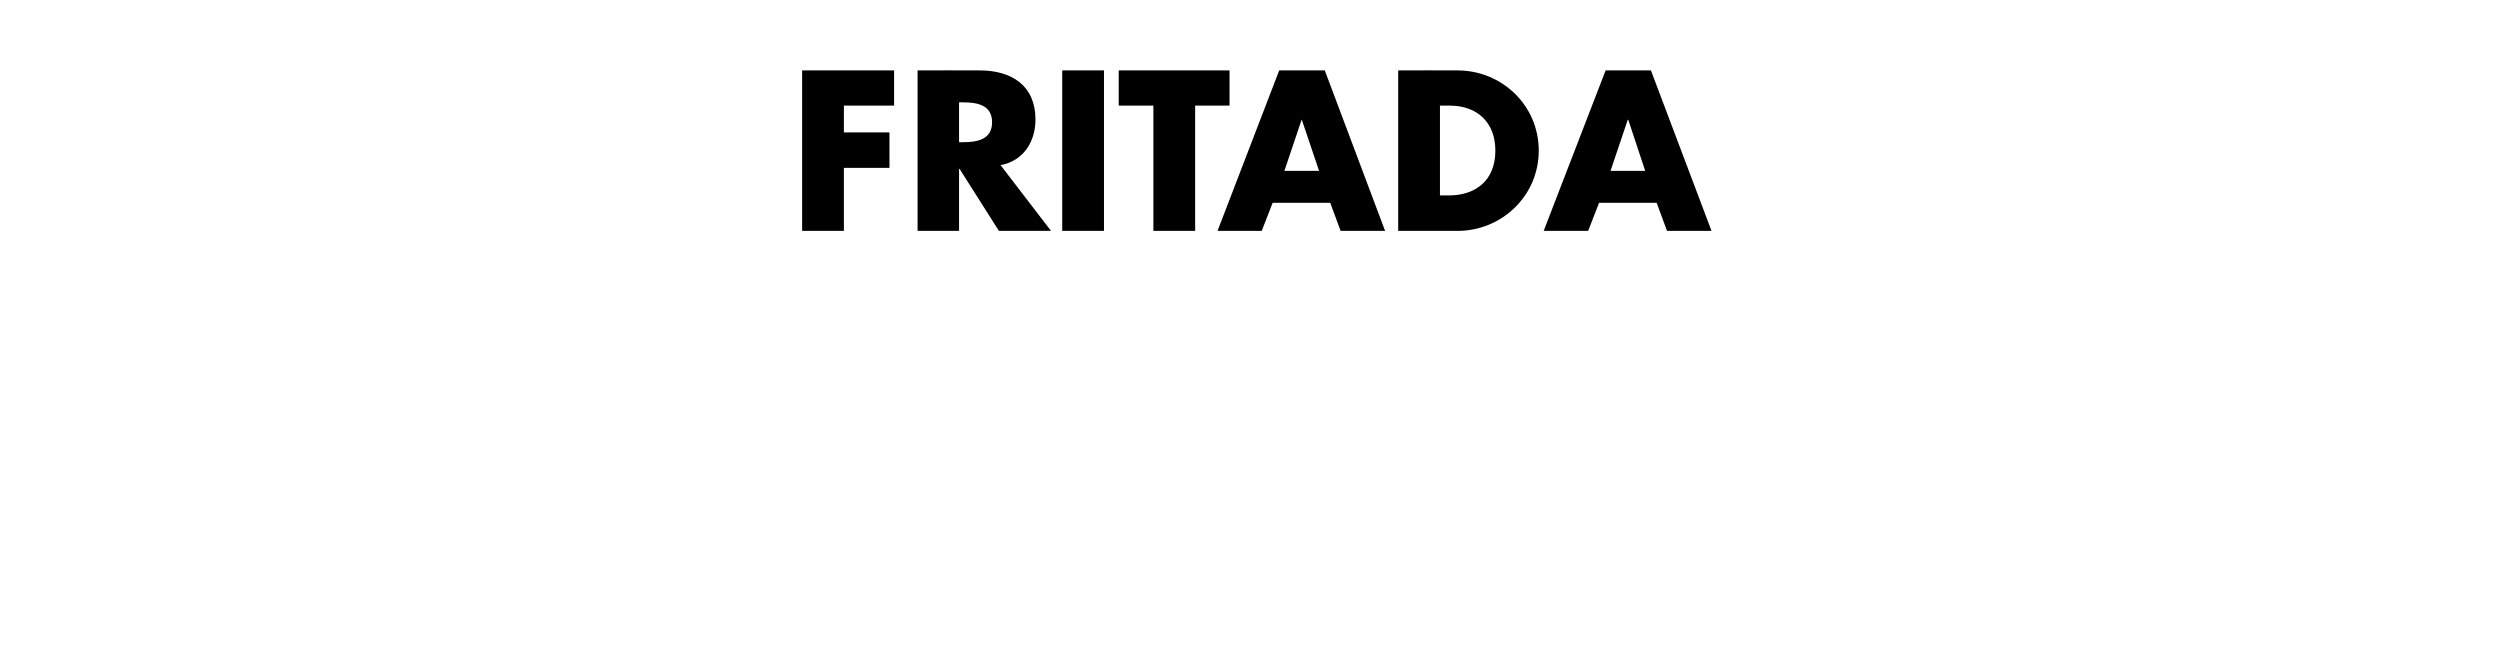 <?xml version="1.0" standalone="no"?><!DOCTYPE svg PUBLIC "-//W3C//DTD SVG 1.1//EN" "http://www.w3.org/Graphics/SVG/1.1/DTD/svg11.dtd"><svg xmlns="http://www.w3.org/2000/svg" version="1.1" width="916px" height="242.4px" viewBox="0 -22 916 242.4" style="top:-22px">  <desc>FRITADA</desc>  <defs/>  <g id="Polygon114094">    <path d="M 309.2 16.7 L 309.2 26.5 L 325.9 26.5 L 325.9 39.5 L 309.2 39.5 L 309.2 62.6 L 293.9 62.6 L 293.9 3.8 L 327.6 3.8 L 327.6 16.7 L 309.2 16.7 Z M 385.1 62.6 L 366 62.6 L 351.6 39.9 L 351.4 39.9 L 351.4 62.6 L 336.2 62.6 L 336.2 3.8 C 336.2 3.8 359 3.75 359 3.8 C 370.6 3.8 379.4 9.3 379.4 21.8 C 379.4 30 374.9 37 366.6 38.5 C 366.57 38.46 385.1 62.6 385.1 62.6 Z M 351.4 30.1 C 351.4 30.1 352.92 30.12 352.9 30.1 C 357.9 30.1 363.5 29.2 363.5 22.8 C 363.5 16.4 357.9 15.5 352.9 15.5 C 352.92 15.45 351.4 15.5 351.4 15.5 L 351.4 30.1 Z M 404.5 62.6 L 389.2 62.6 L 389.2 3.8 L 404.5 3.8 L 404.5 62.6 Z M 437.9 62.6 L 422.6 62.6 L 422.6 16.7 L 409.9 16.7 L 409.9 3.8 L 450.5 3.8 L 450.5 16.7 L 437.9 16.7 L 437.9 62.6 Z M 466.3 52.3 L 462.3 62.6 L 446.1 62.6 L 468.7 3.8 L 485.4 3.8 L 507.5 62.6 L 491.2 62.6 L 487.4 52.3 L 466.3 52.3 Z M 477 21.9 L 476.9 21.9 L 470.6 40.6 L 483.3 40.6 L 477 21.9 Z M 512.3 3.8 C 512.3 3.8 533.97 3.75 534 3.8 C 550.3 3.8 563.8 16.6 563.8 33.2 C 563.8 49.7 550.3 62.6 534 62.6 C 533.97 62.56 512.3 62.6 512.3 62.6 L 512.3 3.8 Z M 527.6 49.6 C 527.6 49.6 531.01 49.62 531 49.6 C 540.1 49.6 547.9 44.6 547.9 33.2 C 547.9 22.6 541 16.7 531.2 16.7 C 531.16 16.7 527.6 16.7 527.6 16.7 L 527.6 49.6 Z M 585.9 52.3 L 581.9 62.6 L 565.6 62.6 L 588.3 3.8 L 604.9 3.8 L 627.1 62.6 L 610.8 62.6 L 607 52.3 L 585.9 52.3 Z M 596.6 21.9 L 596.4 21.9 L 590.1 40.6 L 602.8 40.6 L 596.6 21.9 Z " stroke="none" fill="#000"/>  </g></svg>